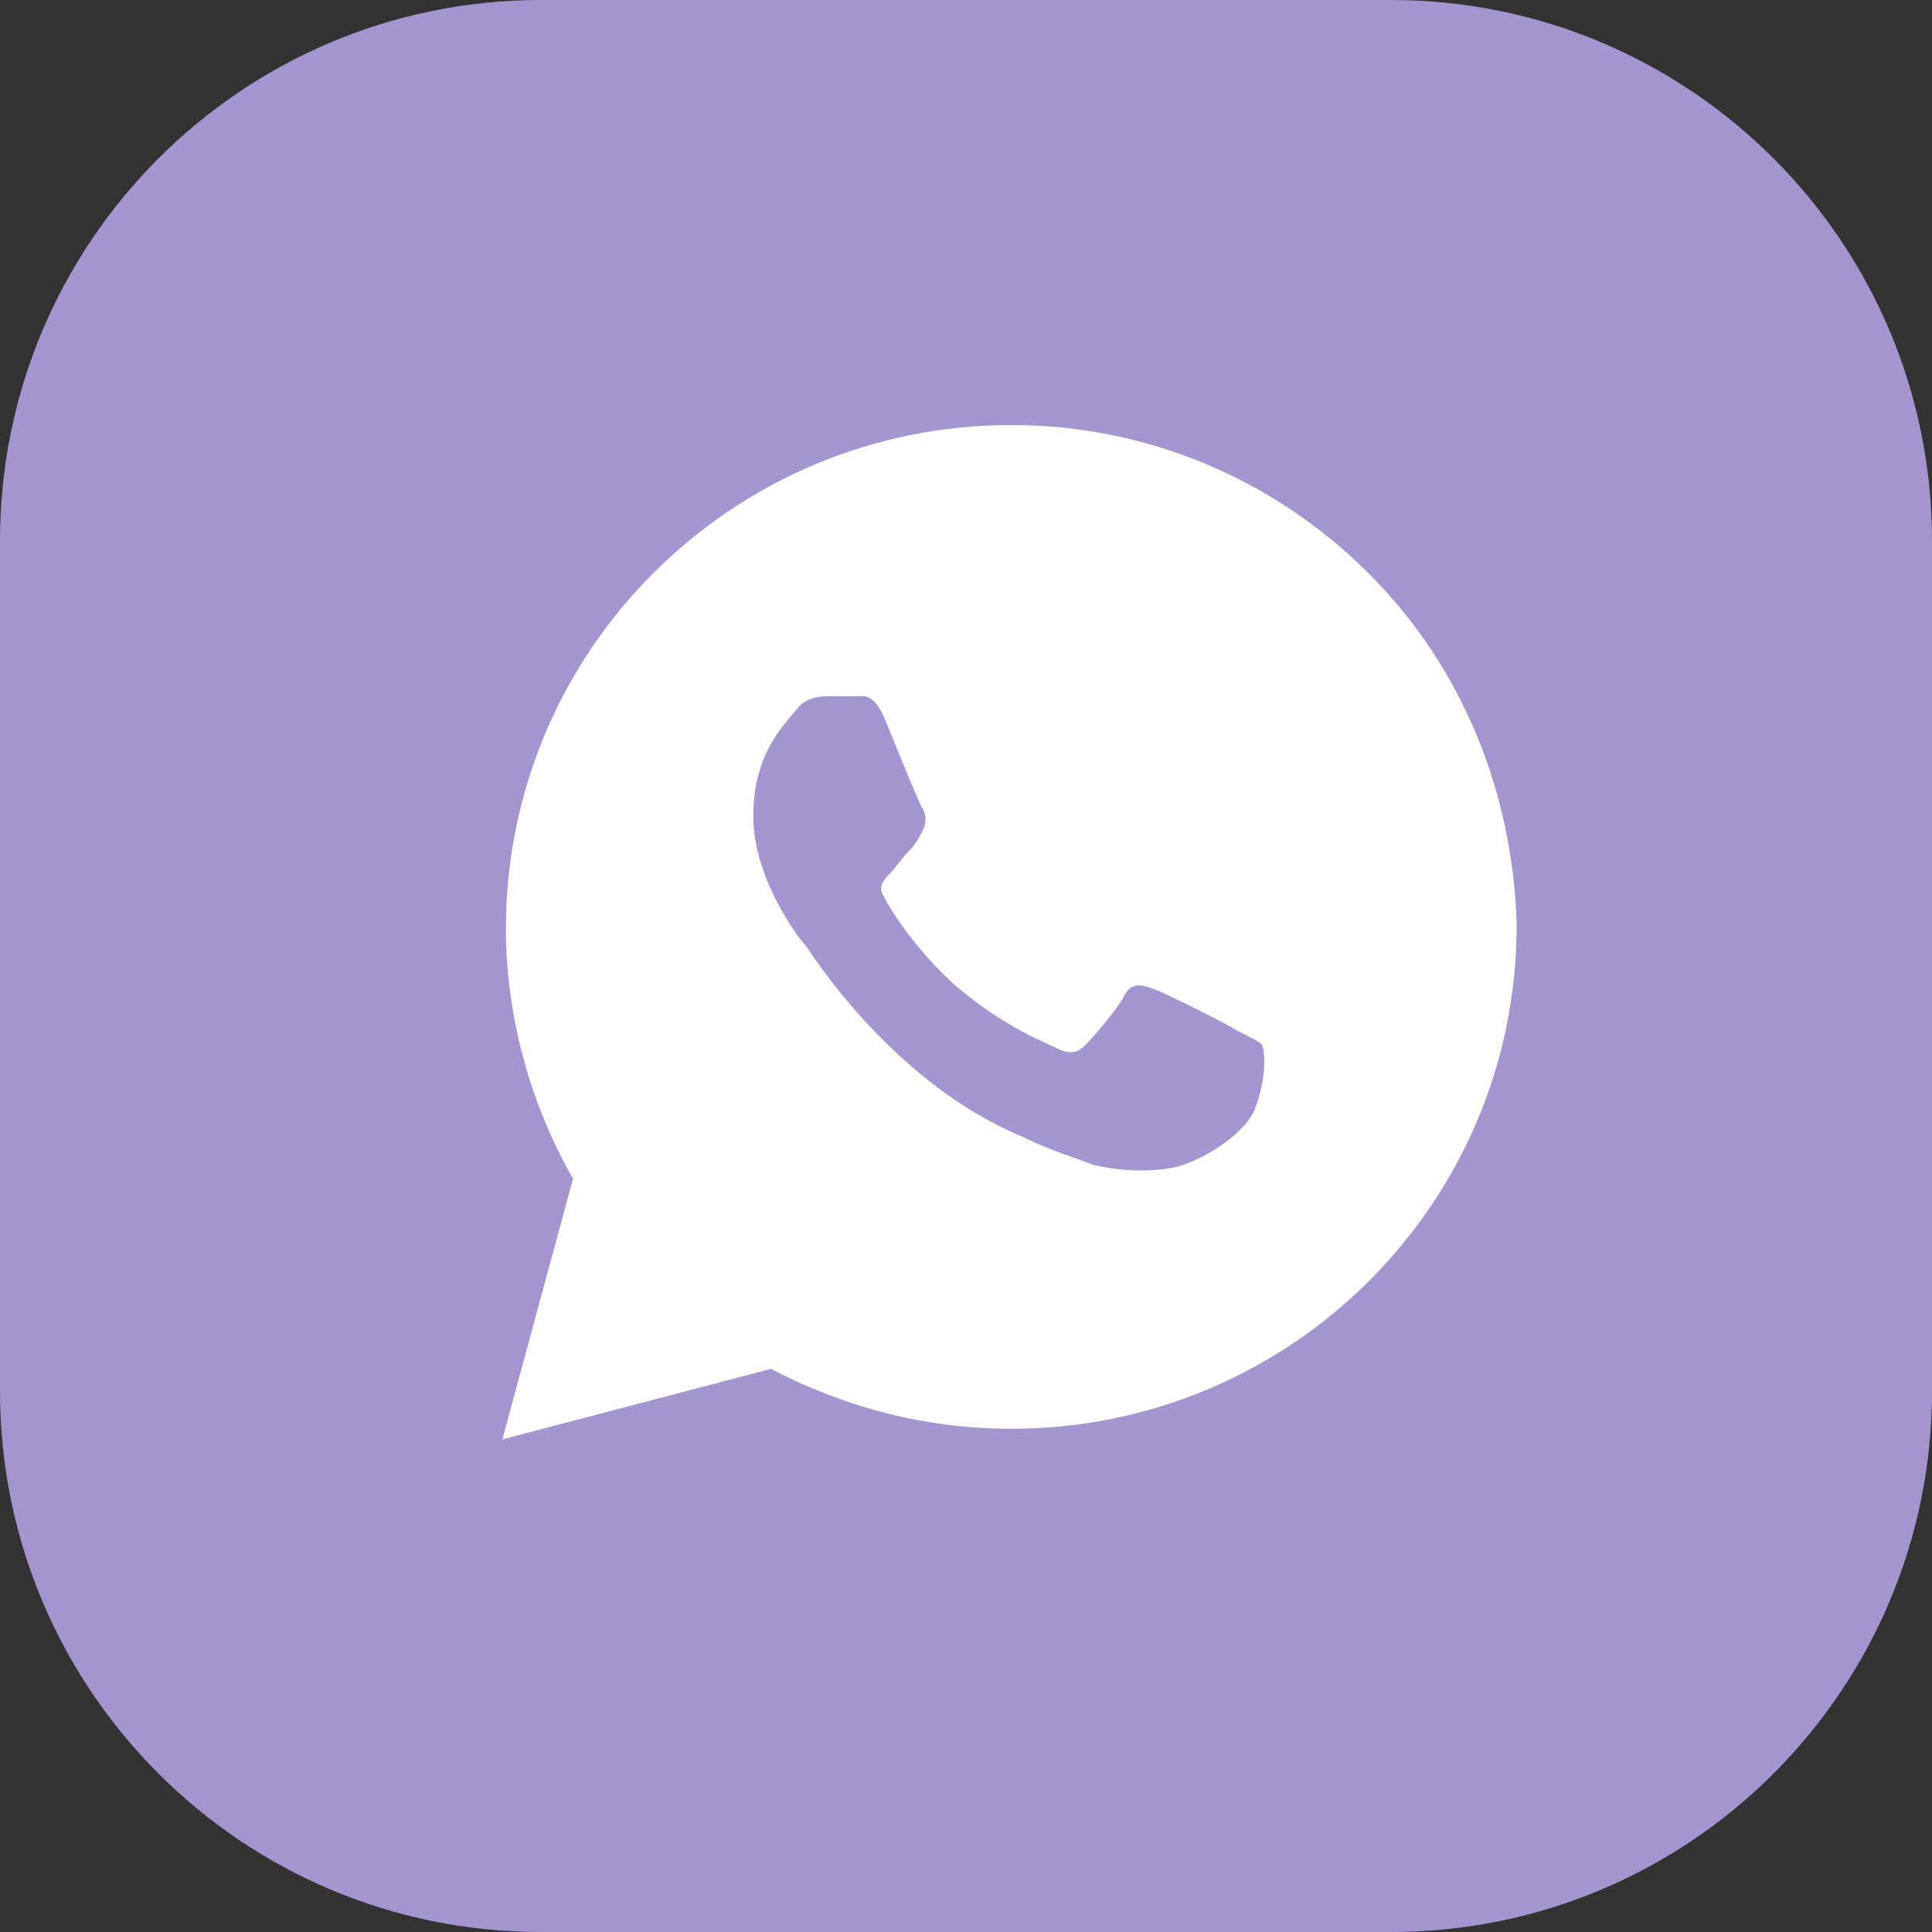 <?xml version="1.0" encoding="UTF-8"?> <svg xmlns="http://www.w3.org/2000/svg" width="30" height="30" viewBox="0 0 30 30" fill="none"><rect x="0" y="0" width="30" height="30" fill="#333333" stroke="none"/> <g clip-path="url(#clip0_53_6163)"> <path d="M21.6 0H8.4C3.761 0 0 3.761 0 8.4V21.6C0 26.239 3.761 30 8.4 30H21.6C26.239 30 30 26.239 30 21.6V8.4C30 3.761 26.239 0 21.6 0Z" fill="#A396D0"></path> <path d="M21.246 8.897C19.764 7.42 17.789 6.6 15.703 6.6C11.368 6.6 7.856 10.1 7.856 14.42C7.856 15.787 8.24 17.155 8.898 18.303L7.801 22.35L11.972 21.256C13.124 21.858 14.386 22.186 15.703 22.186C20.039 22.186 23.551 18.686 23.551 14.366C23.496 12.342 22.728 10.373 21.246 8.897ZM19.49 17.209C19.325 17.647 18.557 18.084 18.173 18.139C17.843 18.194 17.404 18.194 16.965 18.084C16.691 17.975 16.307 17.866 15.868 17.647C13.892 16.827 12.63 14.858 12.52 14.694C12.411 14.584 11.697 13.655 11.697 12.67C11.697 11.686 12.191 11.248 12.356 11.03C12.52 10.811 12.74 10.811 12.904 10.811C13.014 10.811 13.179 10.811 13.289 10.811C13.398 10.811 13.563 10.756 13.728 11.139C13.892 11.522 14.276 12.506 14.331 12.561C14.386 12.67 14.386 12.78 14.331 12.889C14.276 12.998 14.222 13.108 14.112 13.217C14.002 13.326 13.892 13.491 13.837 13.545C13.728 13.655 13.618 13.764 13.728 13.928C13.837 14.147 14.222 14.748 14.825 15.295C15.594 15.951 16.197 16.17 16.417 16.28C16.636 16.389 16.746 16.334 16.856 16.225C16.965 16.116 17.349 15.678 17.459 15.459C17.569 15.241 17.734 15.295 17.898 15.35C18.063 15.405 19.051 15.897 19.215 16.006C19.435 16.116 19.545 16.17 19.599 16.225C19.654 16.389 19.654 16.772 19.49 17.209Z" fill="white"></path> </g> <defs> <clipPath id="clip0_53_6163"> <rect width="30" height="30" fill="white"></rect> </clipPath> </defs> </svg> 